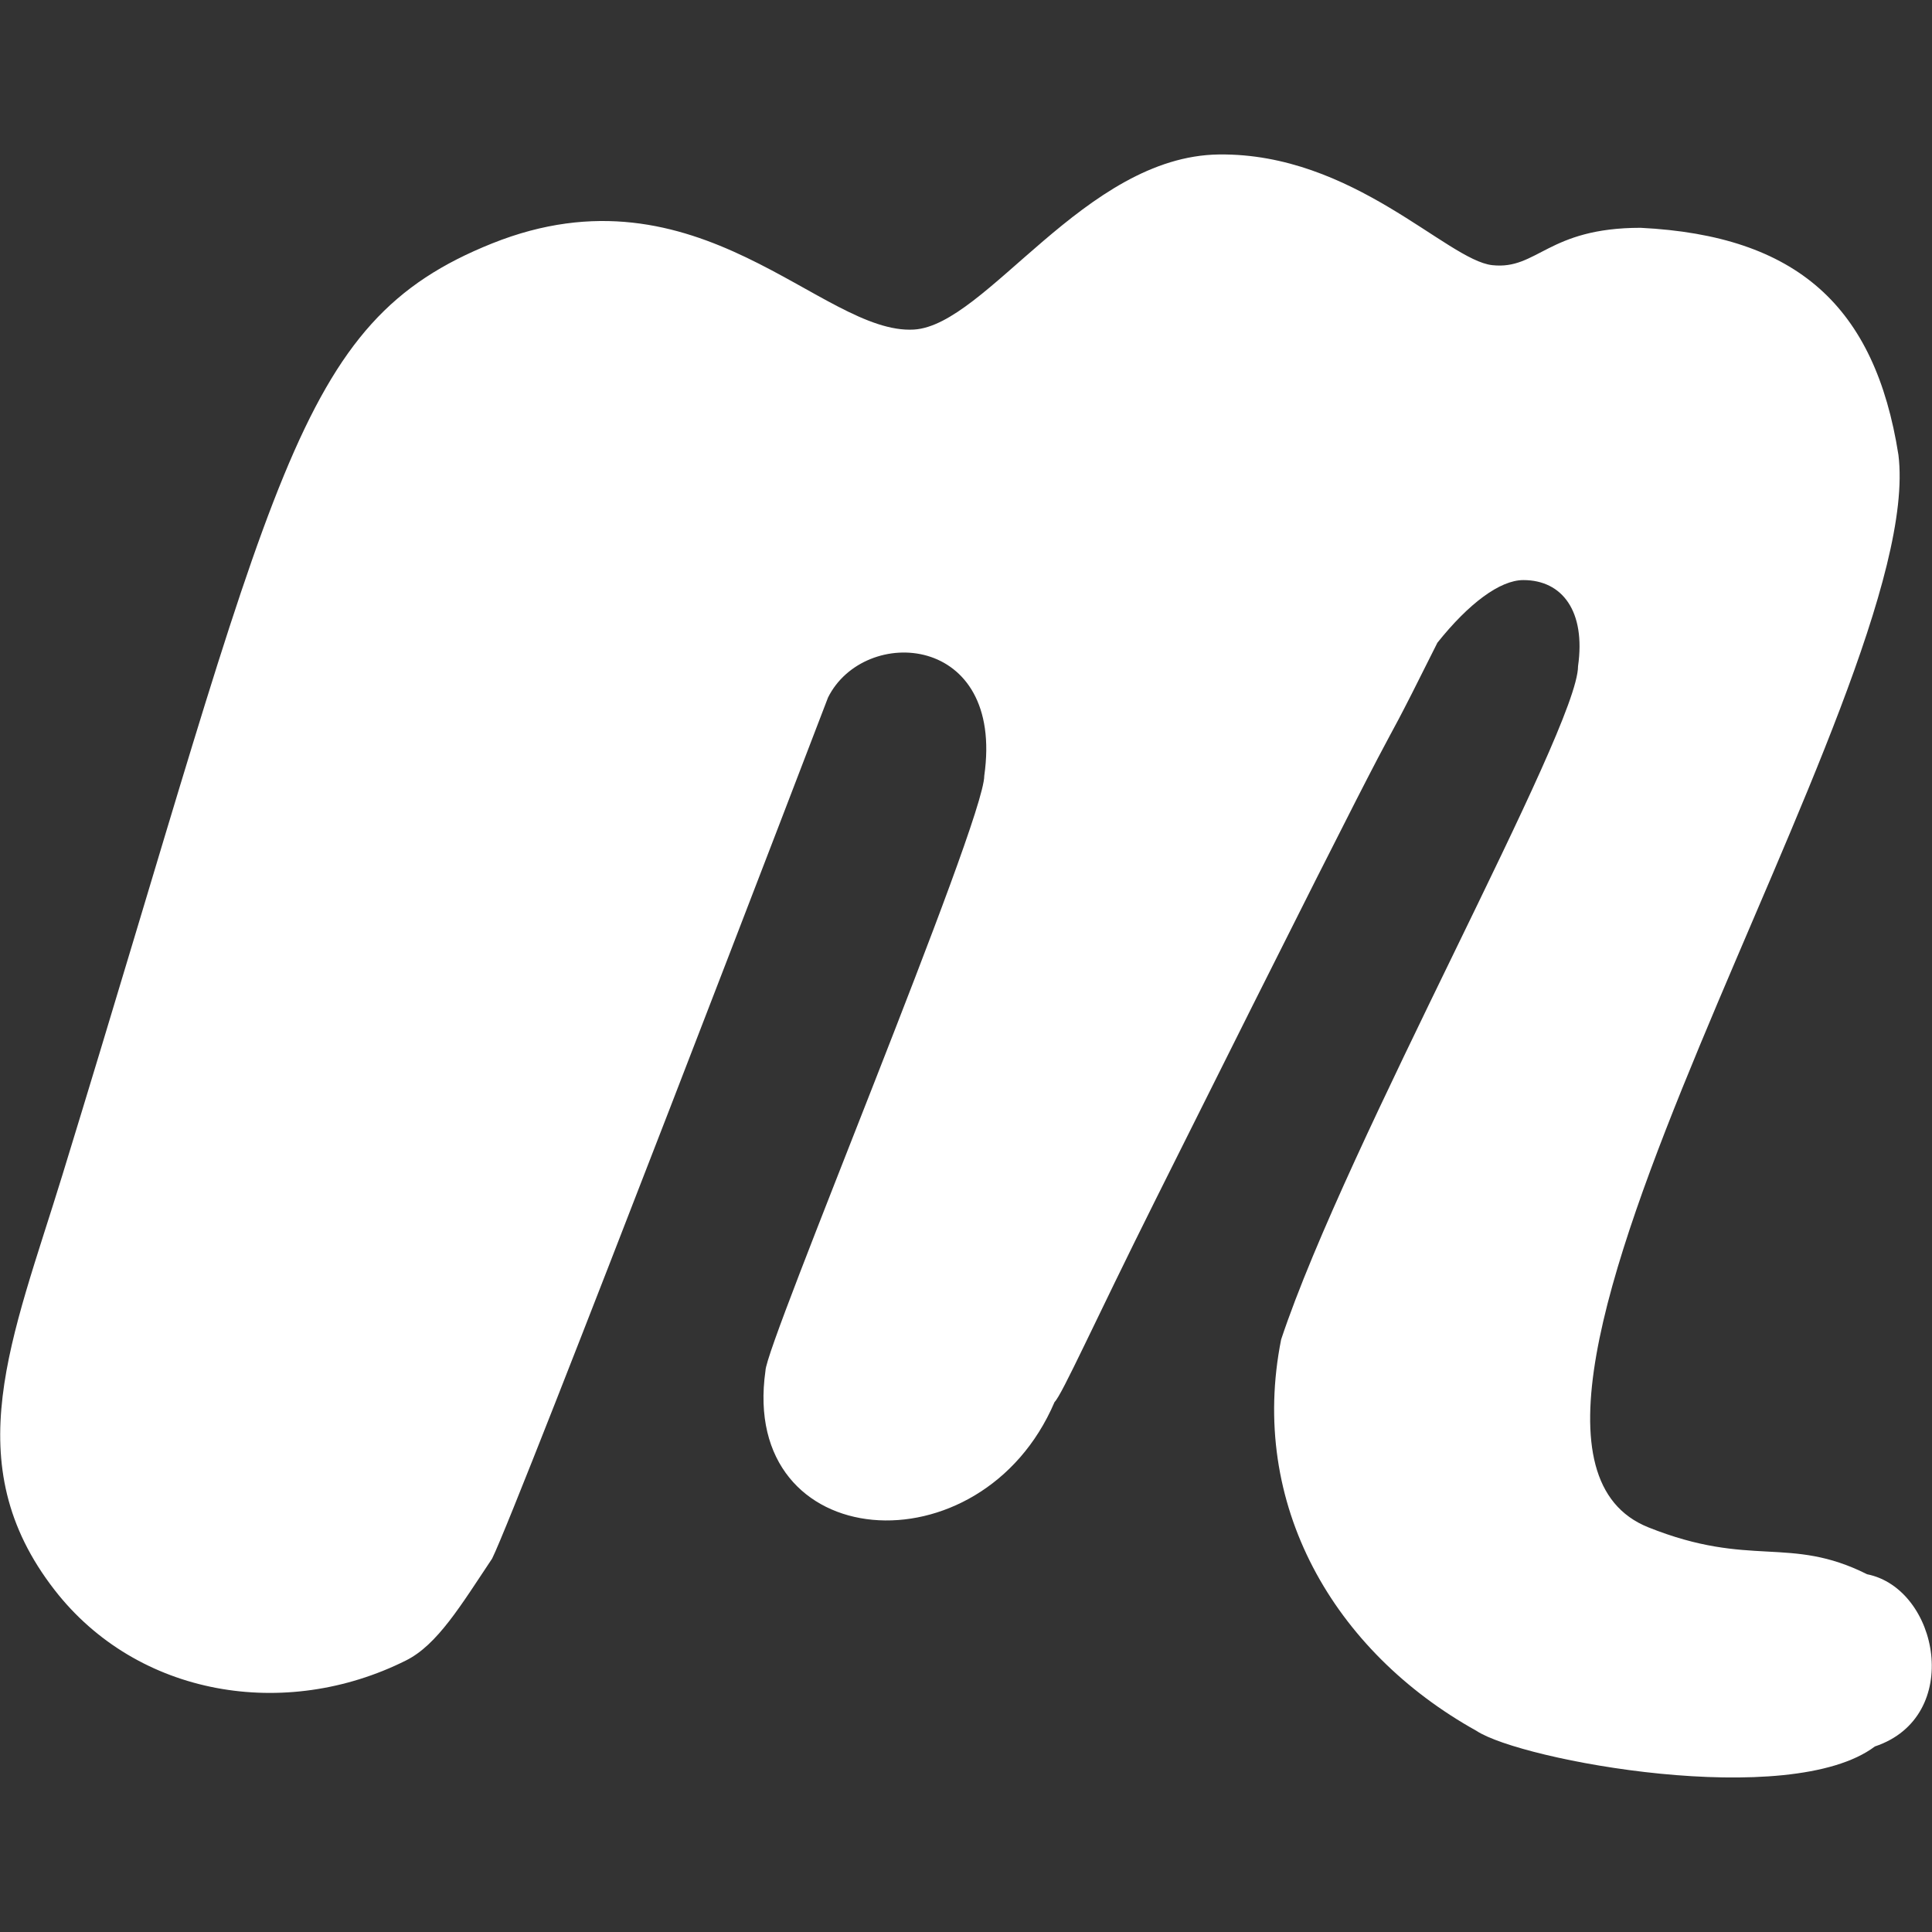 <svg id="Bold" enable-background="new 0 0 24 24" height="512" viewBox="0 0 24 24" width="512" xmlns="http://www.w3.org/2000/svg"><rect x="0" y="0" width="24" height="24" fill="#333333" stroke="none"/><path fill="#ffffff" d="m11.354 4.094c-1.144.068-2.668-2.101-5.241-1.07-2.463.987-2.66 2.852-5.338 11.573-.626 2.04-1.322 3.576-.097 5.154 1.029 1.326 2.867 1.627 4.367.875.388-.194.679-.681 1.068-1.264.316-.634 4.173-10.693 4.173-10.697.45-.903 2.194-.802 1.941.972 0 .581-2.718 7.067-2.718 7.391-.327 2.291 2.681 2.517 3.591.389.097-.097.485-.972 1.262-2.528 3.811-7.637 2.375-4.662 3.494-6.905.388-.486.776-.778 1.068-.778.485 0 .776.389.679 1.07 0 .782-2.872 5.91-3.688 8.363-.409 2.049.655 3.877 2.426 4.862.55.367 3.892.989 4.95.194 1.103-.368.793-1.961-.097-2.139-.968-.485-1.444-.073-2.718-.583-2.801-1.123 3.471-10.398 3.107-13.323-.291-1.848-1.262-2.723-3.203-2.82-1.156 0-1.281.526-1.843.464s-1.729-1.396-3.396-1.375-2.887 2.121-3.787 2.175z"/></svg>
